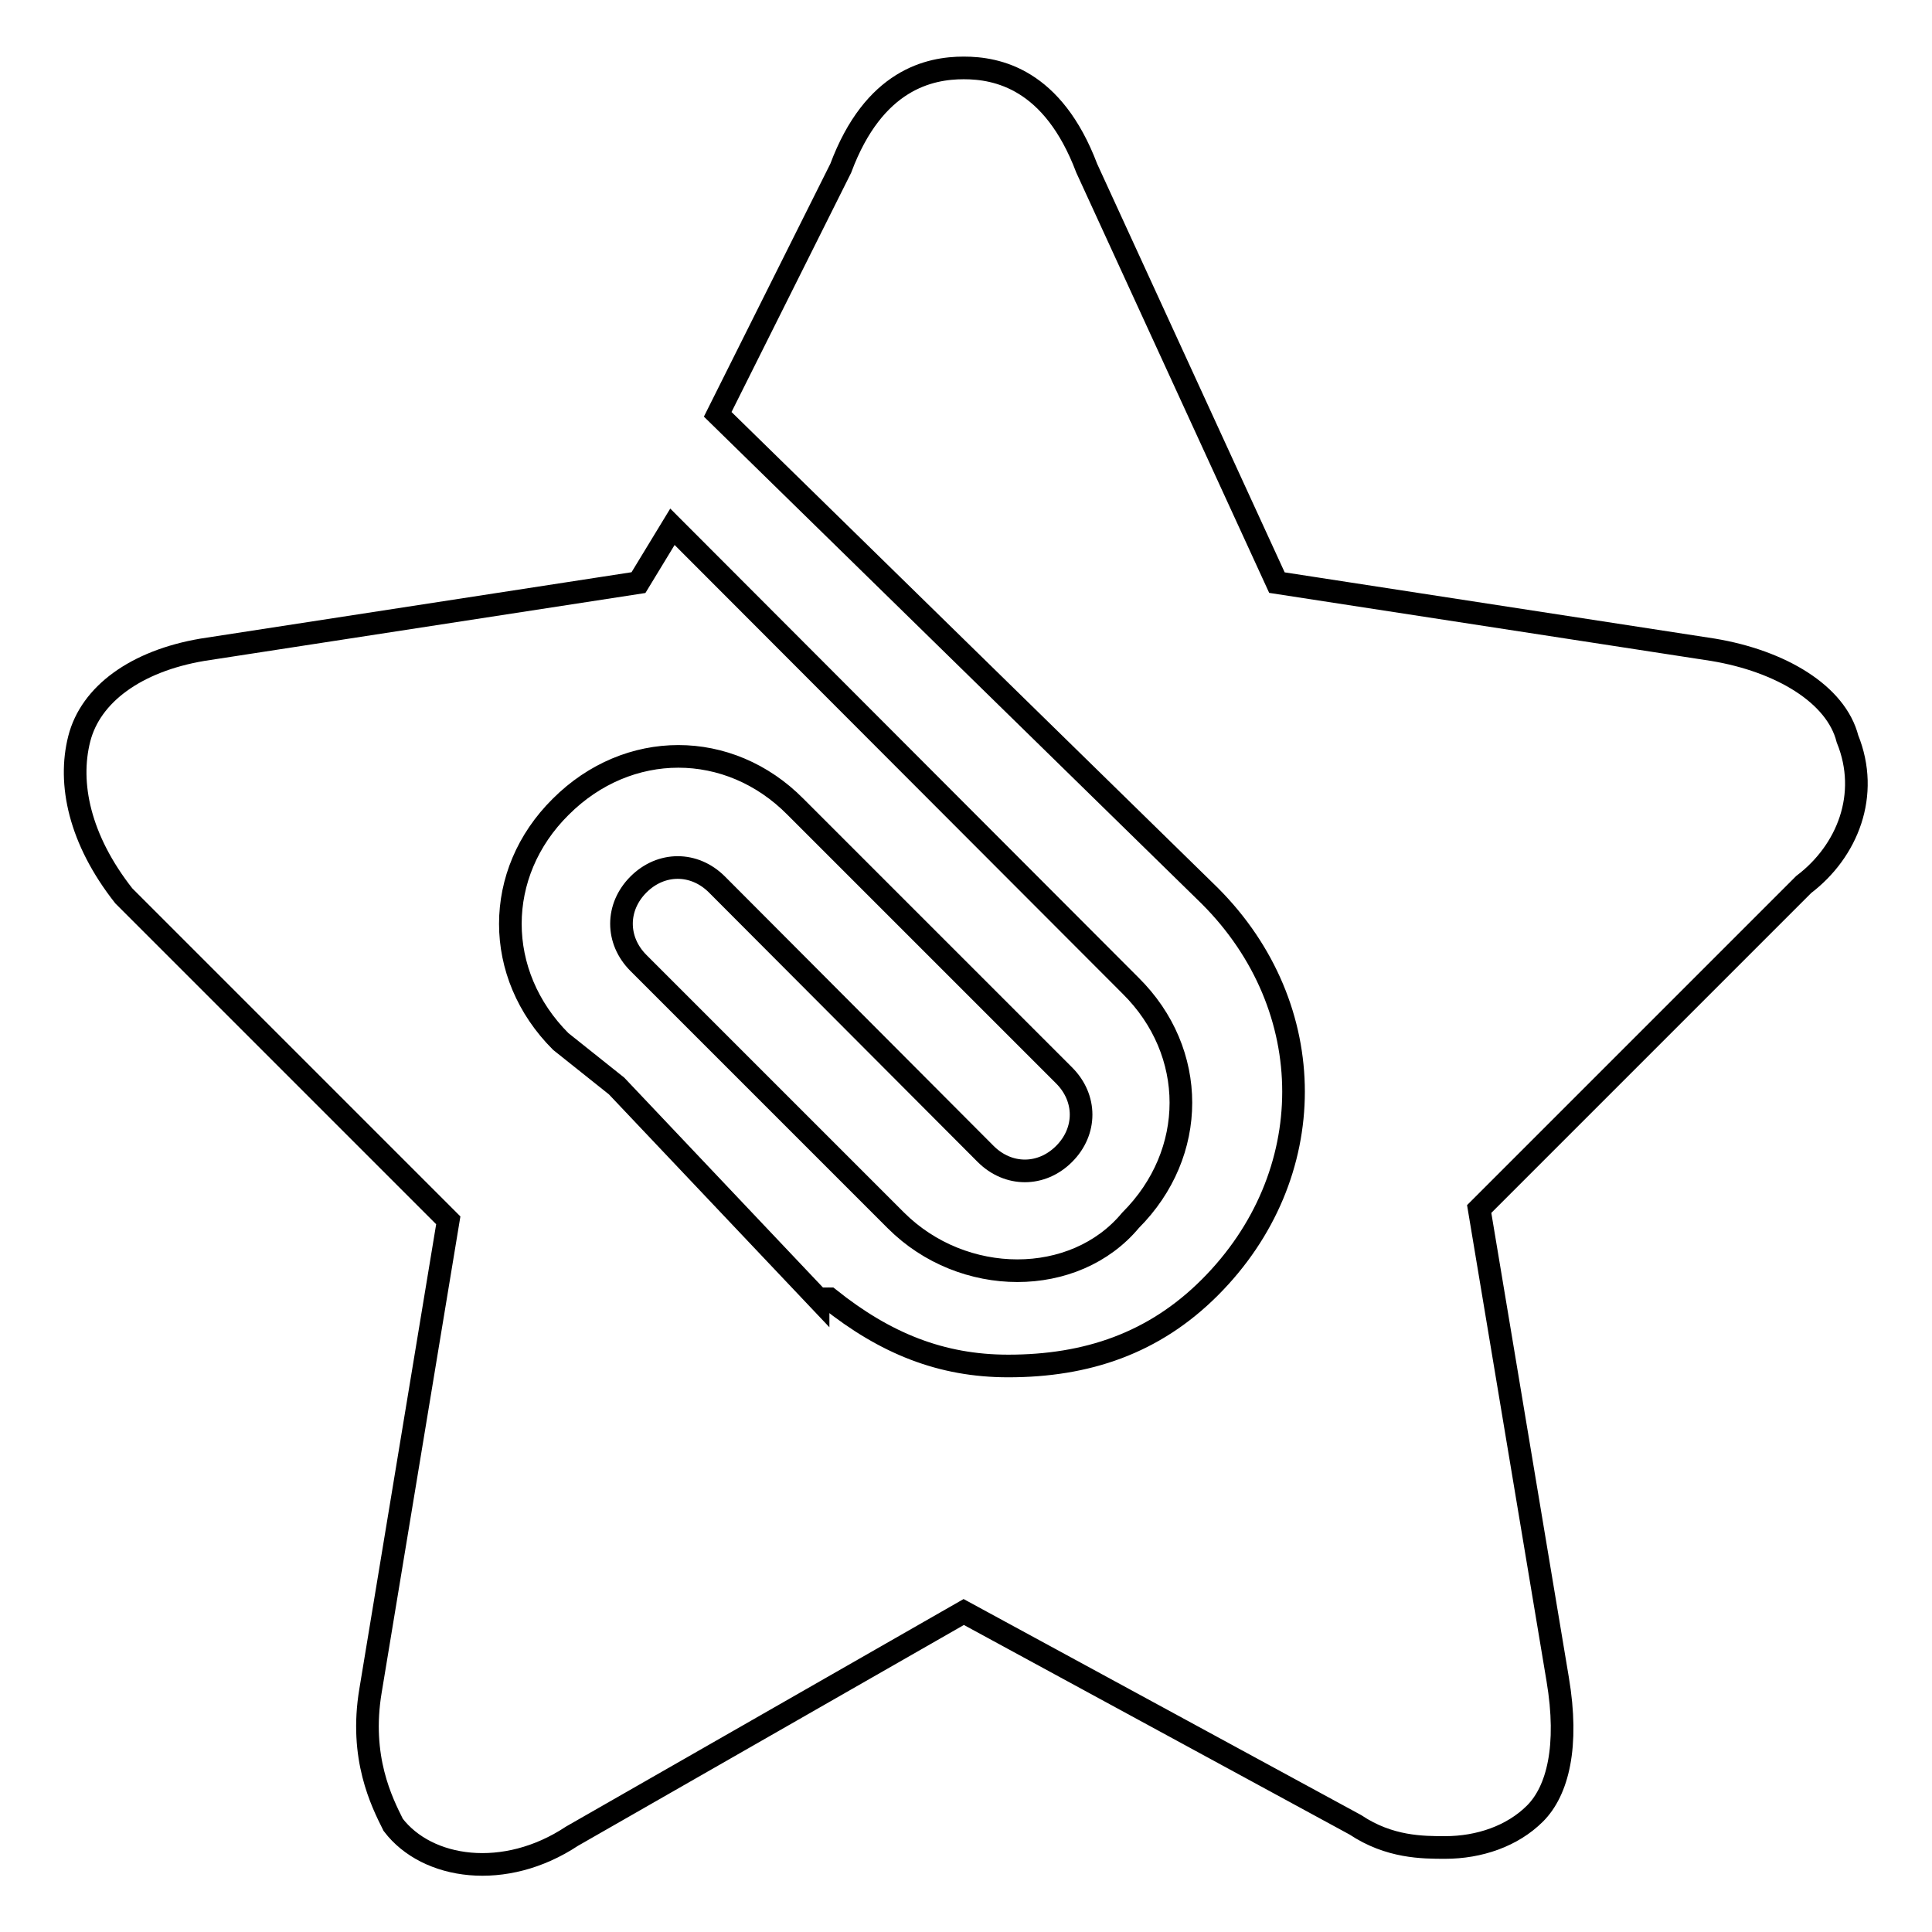 <?xml version="1.0" encoding="utf-8"?>
<!-- Svg Vector Icons : http://www.onlinewebfonts.com/icon -->
<!DOCTYPE svg PUBLIC "-//W3C//DTD SVG 1.1//EN" "http://www.w3.org/Graphics/SVG/1.1/DTD/svg11.dtd">
<svg version="1.1" xmlns="http://www.w3.org/2000/svg" xmlns:xlink="http://www.w3.org/1999/xlink" x="0px" y="0px" viewBox="0 0 256 256" enable-background="new 0 0 256 256" xml:space="preserve">
<g><g><path stroke-width="3" fill-opacity="0" stroke="#000000"  d="M244.8,97.9C243.3,92,236,87.6,227,86.1l-57.8-8.9L144,22.3C139.5,10.4,132.1,9,127.7,9c-4.5,0-11.9,1.5-16.3,13.3L95.1,54.9l65.2,63.8c14.8,14.8,14.8,37.1,0,51.9C152.9,178,144,181,133.6,181c-8.9,0-16.3-3-23.7-8.9c0,0-1.5,0-1.5-1.5v1.5l-26.7-28.2l-7.4-5.9c-8.9-8.9-8.9-22.3,0-31.1c8.9-8.9,22.3-8.9,31.1,0l35.6,35.6c3,3,3,7.4,0,10.4c-3,3-7.4,3-10.4,0L95,117.2c-3-3-7.4-3-10.4,0s-3,7.4,0,10.4l7.4,7.4l26.7,26.7c8.9,8.9,23.7,8.9,31.1,0c8.9-8.9,8.9-22.3,0-31.1L89.1,69.8l-4.5,7.4l-57.8,8.9C18,87.6,12,92,10.5,97.9c-1.5,5.9,0,13.3,5.9,20.8l43,43L49.1,224c-1.5,8.9,1.5,14.8,3,17.8c4.5,5.9,14.8,7.4,23.7,1.5l51.9-29.7l51.9,28.2c4.5,3,8.9,3,11.9,3l0,0c4.5,0,8.9-1.5,11.9-4.5c3-3,4.5-8.9,3-17.8l-10.4-62.3l43-43C244.8,112.8,247.8,105.3,244.8,97.9z"/></g></g>
</svg>